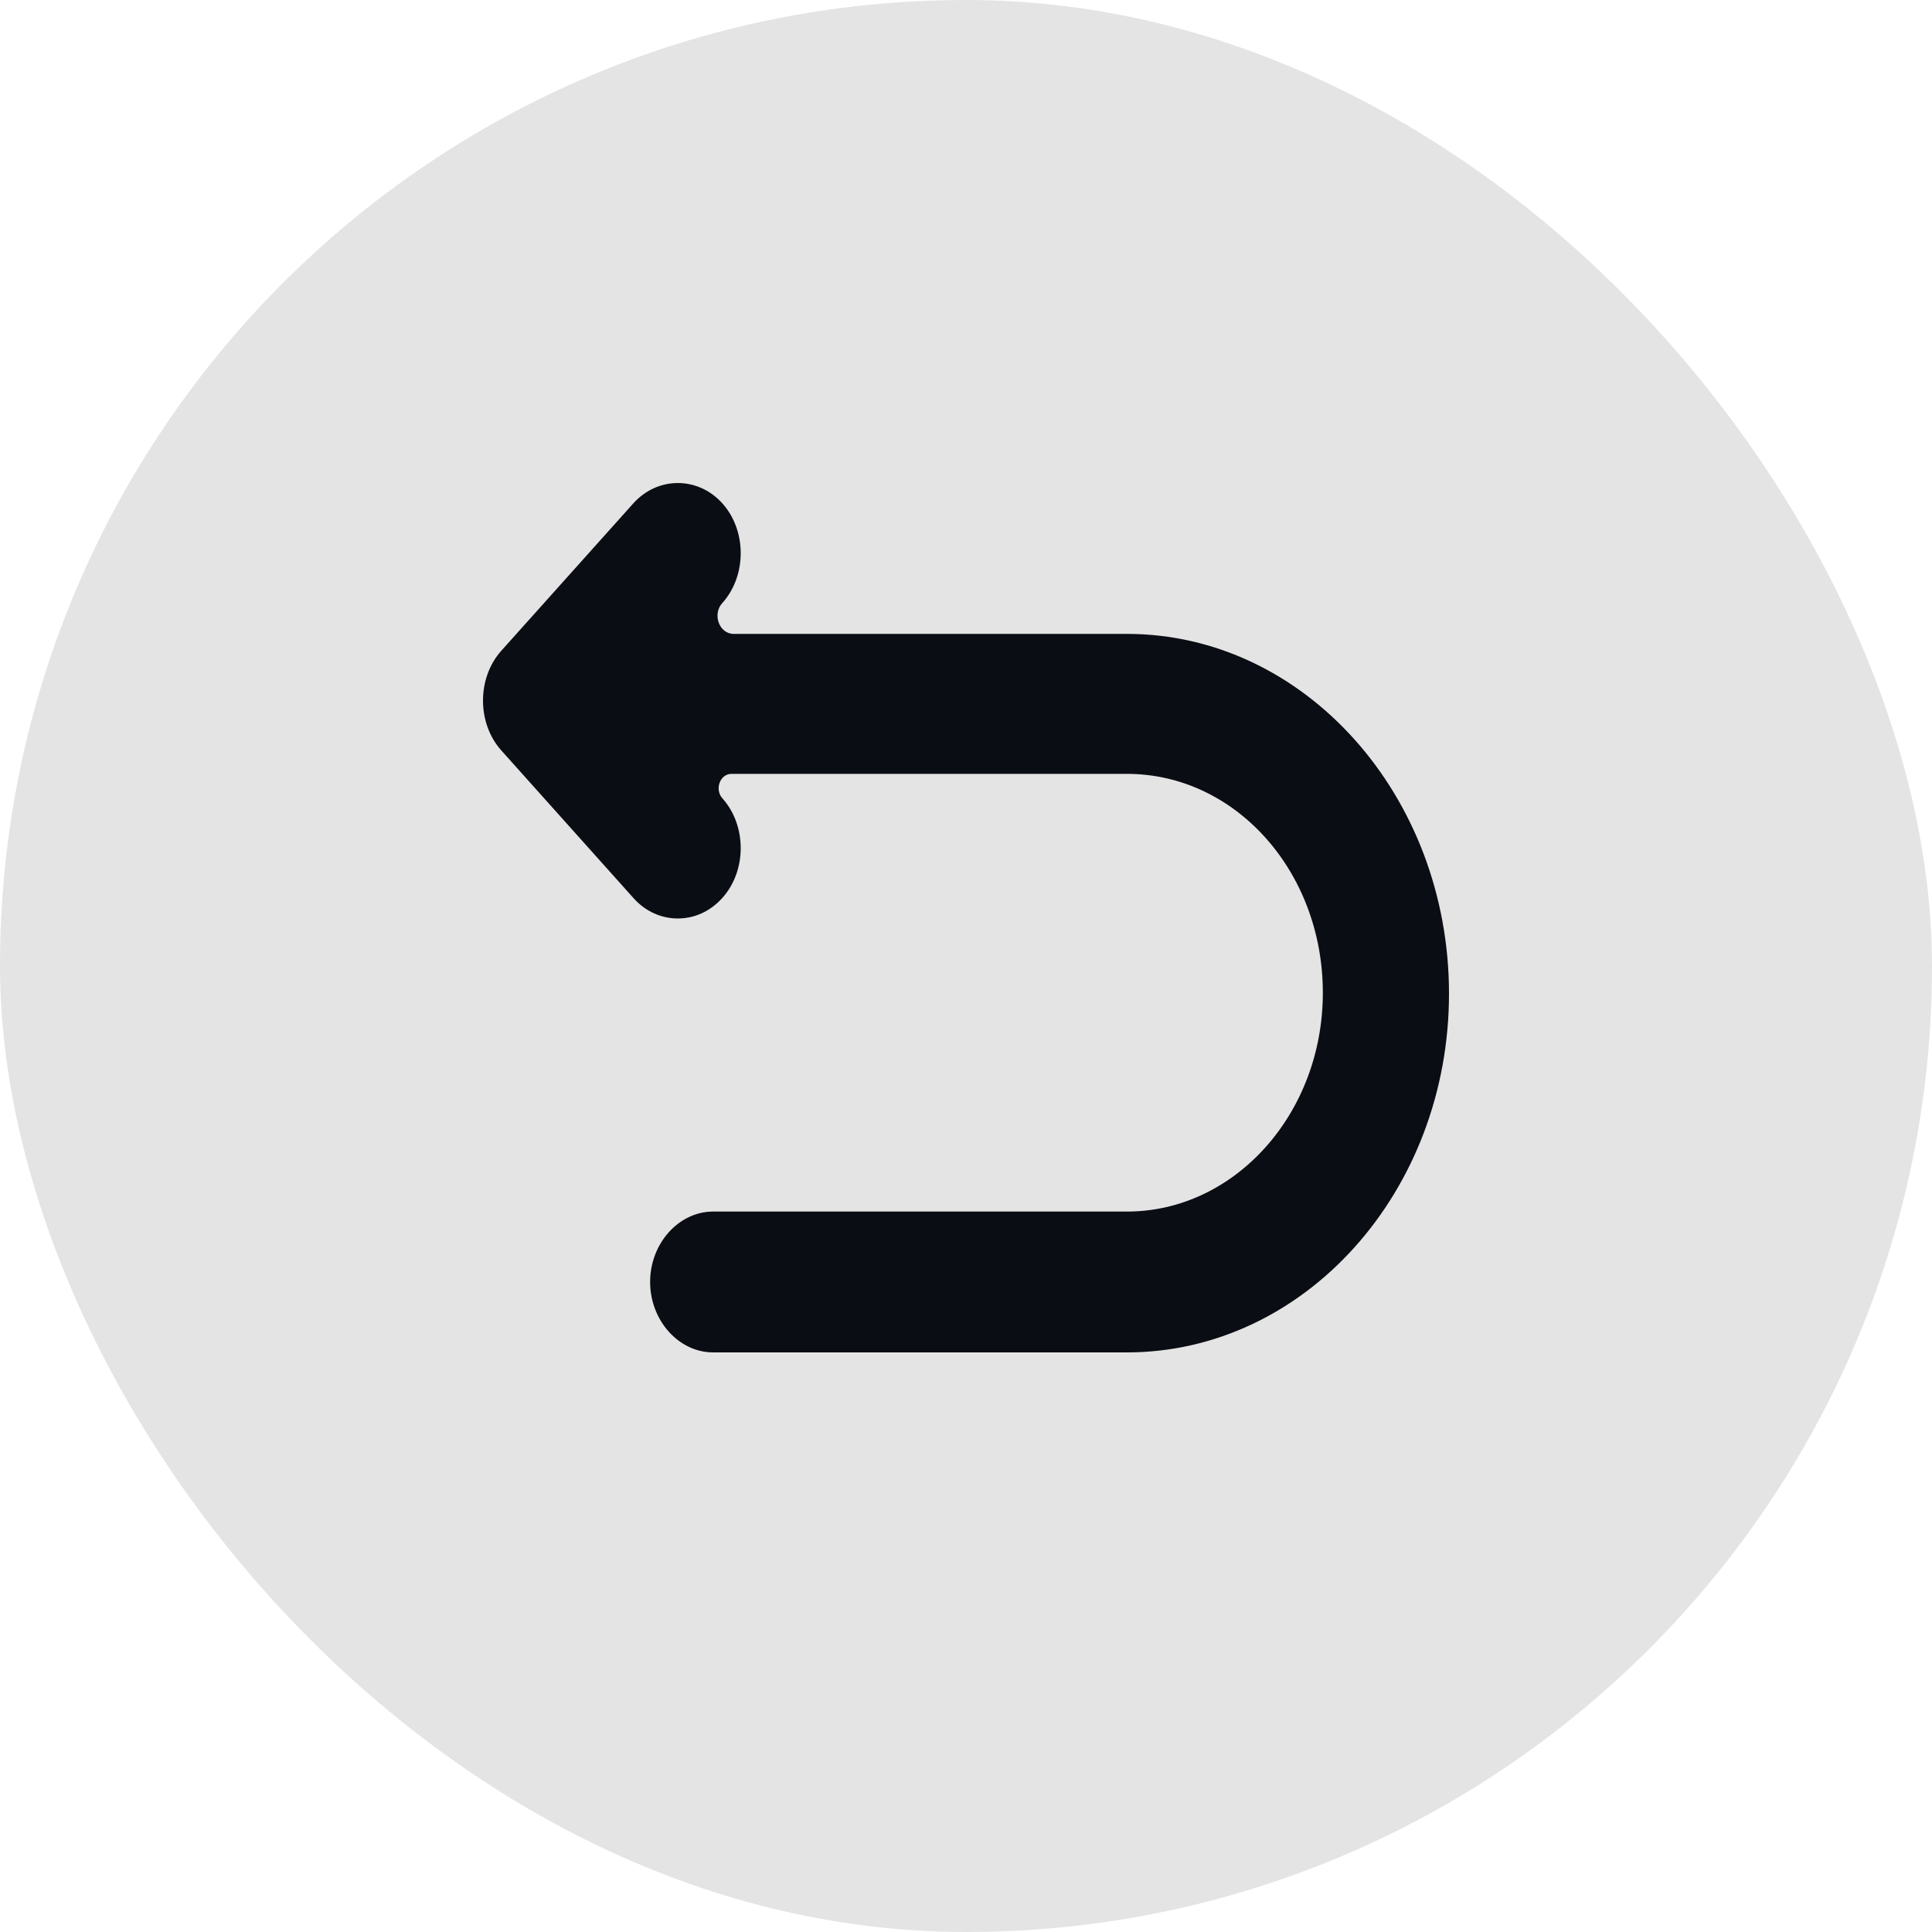 <?xml version="1.0" encoding="UTF-8"?> <svg xmlns="http://www.w3.org/2000/svg" width="20" height="20" viewBox="0 0 20 20" fill="none"><rect width="20" height="20" rx="10" fill="#E4E4E4"></rect><path d="M6.556 5.211C6.808 4.93 7.226 4.93 7.478 5.211C7.731 5.493 7.731 5.96 7.478 6.242C7.371 6.358 7.445 6.562 7.595 6.562H11.666C13.503 6.562 15 8.235 15 10.286C15 12.337 13.503 14 11.666 14H7.382C7.026 14 6.73 13.669 6.73 13.271C6.73 12.872 7.026 12.542 7.382 12.542H11.666C12.78 12.542 13.694 11.53 13.694 10.277C13.694 9.022 12.789 8.011 11.666 8.011H7.572C7.454 8.011 7.395 8.171 7.478 8.264C7.731 8.546 7.731 9.013 7.478 9.295C7.348 9.44 7.182 9.508 7.017 9.508C6.852 9.508 6.686 9.441 6.556 9.295L5.189 7.768C4.937 7.486 4.937 7.019 5.189 6.737L6.556 5.211Z" fill="#0B0D14"></path></svg> 